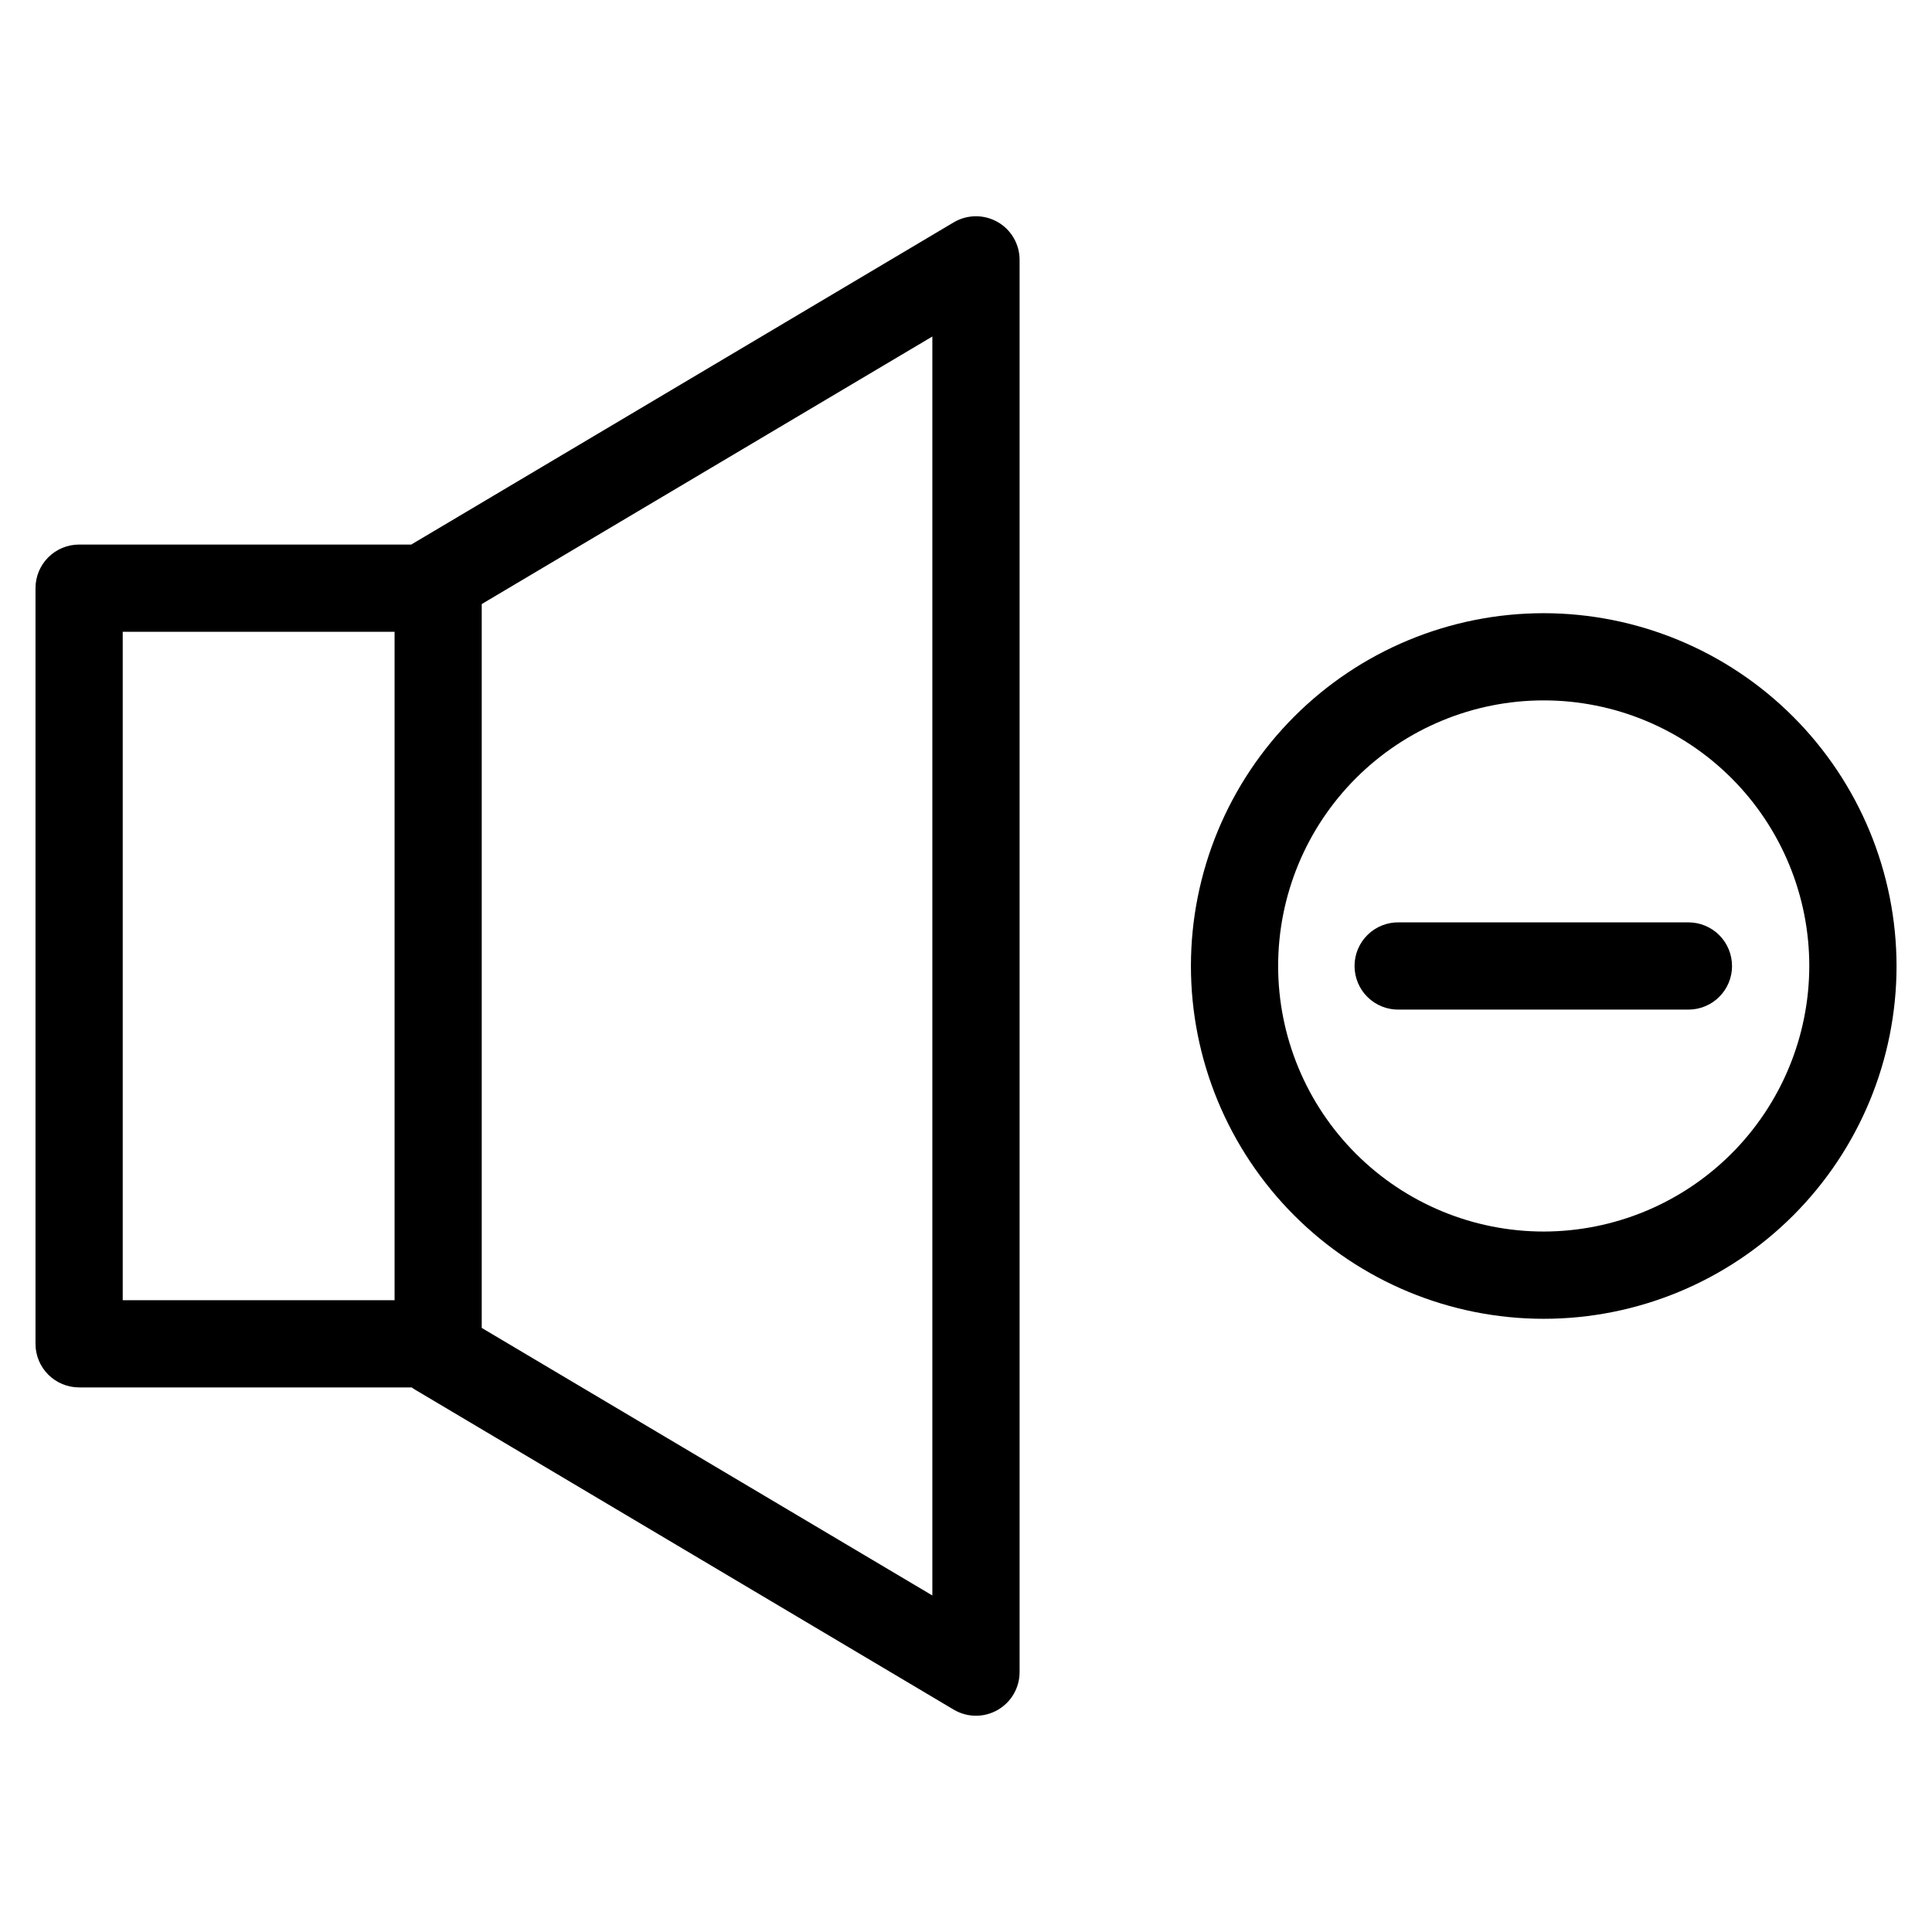 <?xml version="1.0" encoding="UTF-8"?>
<!-- The Best Svg Icon site in the world: iconSvg.co, Visit us! https://iconsvg.co -->
<svg fill="#000000" width="800px" height="800px" version="1.1" viewBox="144 144 512 512" xmlns="http://www.w3.org/2000/svg">
 <path d="m553.1 470.37c-18.664 0-36.566-7.414-49.766-20.613-13.199-13.199-20.613-31.102-20.613-49.766 0-18.668 7.418-36.566 20.617-49.766 13.199-13.199 31.102-20.613 49.766-20.613 18.668 0 36.566 7.418 49.766 20.617 13.199 13.199 20.613 31.102 20.609 49.77-0.02 18.656-7.445 36.543-20.637 49.738-13.195 13.191-31.082 20.613-49.742 20.633zm0-163.87v0.004c-24.797 0-48.578 9.852-66.109 27.387s-27.383 41.316-27.383 66.113c0.004 24.793 9.855 48.574 27.387 66.109 17.535 17.531 41.316 27.383 66.113 27.383s48.578-9.852 66.109-27.387c17.535-17.535 27.387-41.312 27.387-66.109-0.027-24.793-9.887-48.559-27.418-66.086-17.527-17.527-41.297-27.387-66.086-27.41zm49.902 93.496v0.004c0.004-3.066-1.215-6.008-3.383-8.18-2.168-2.168-5.109-3.383-8.176-3.383h-76.668c-3.109-0.066-6.113 1.121-8.336 3.297s-3.473 5.152-3.473 8.262 1.25 6.086 3.473 8.262c2.223 2.176 5.227 3.363 8.336 3.297h76.672c3.066 0 6.008-1.215 8.176-3.383 2.168-2.168 3.387-5.109 3.387-8.172zm-211.92 166.82-119.42-70.902v-191.83l119.42-70.906zm-214.56-255.38h72.043v177.13h-72.043zm231.84-108.61c-3.613-2.055-8.051-2.016-11.629 0.105l-143.75 85.383h-88.016c-3.066-0.004-6.008 1.215-8.176 3.383-2.168 2.168-3.387 5.109-3.383 8.176v200.25c-0.004 3.066 1.215 6.008 3.383 8.172 2.168 2.168 5.109 3.387 8.176 3.383h88.141c0.281 0.215 0.57 0.41 0.875 0.59l142.75 84.797c3.574 2.125 8.012 2.168 11.625 0.109 3.617-2.055 5.848-5.894 5.844-10.051v-374.26c0.004-4.152-2.227-7.992-5.84-10.043z" fill-rule="evenodd"/>
</svg>